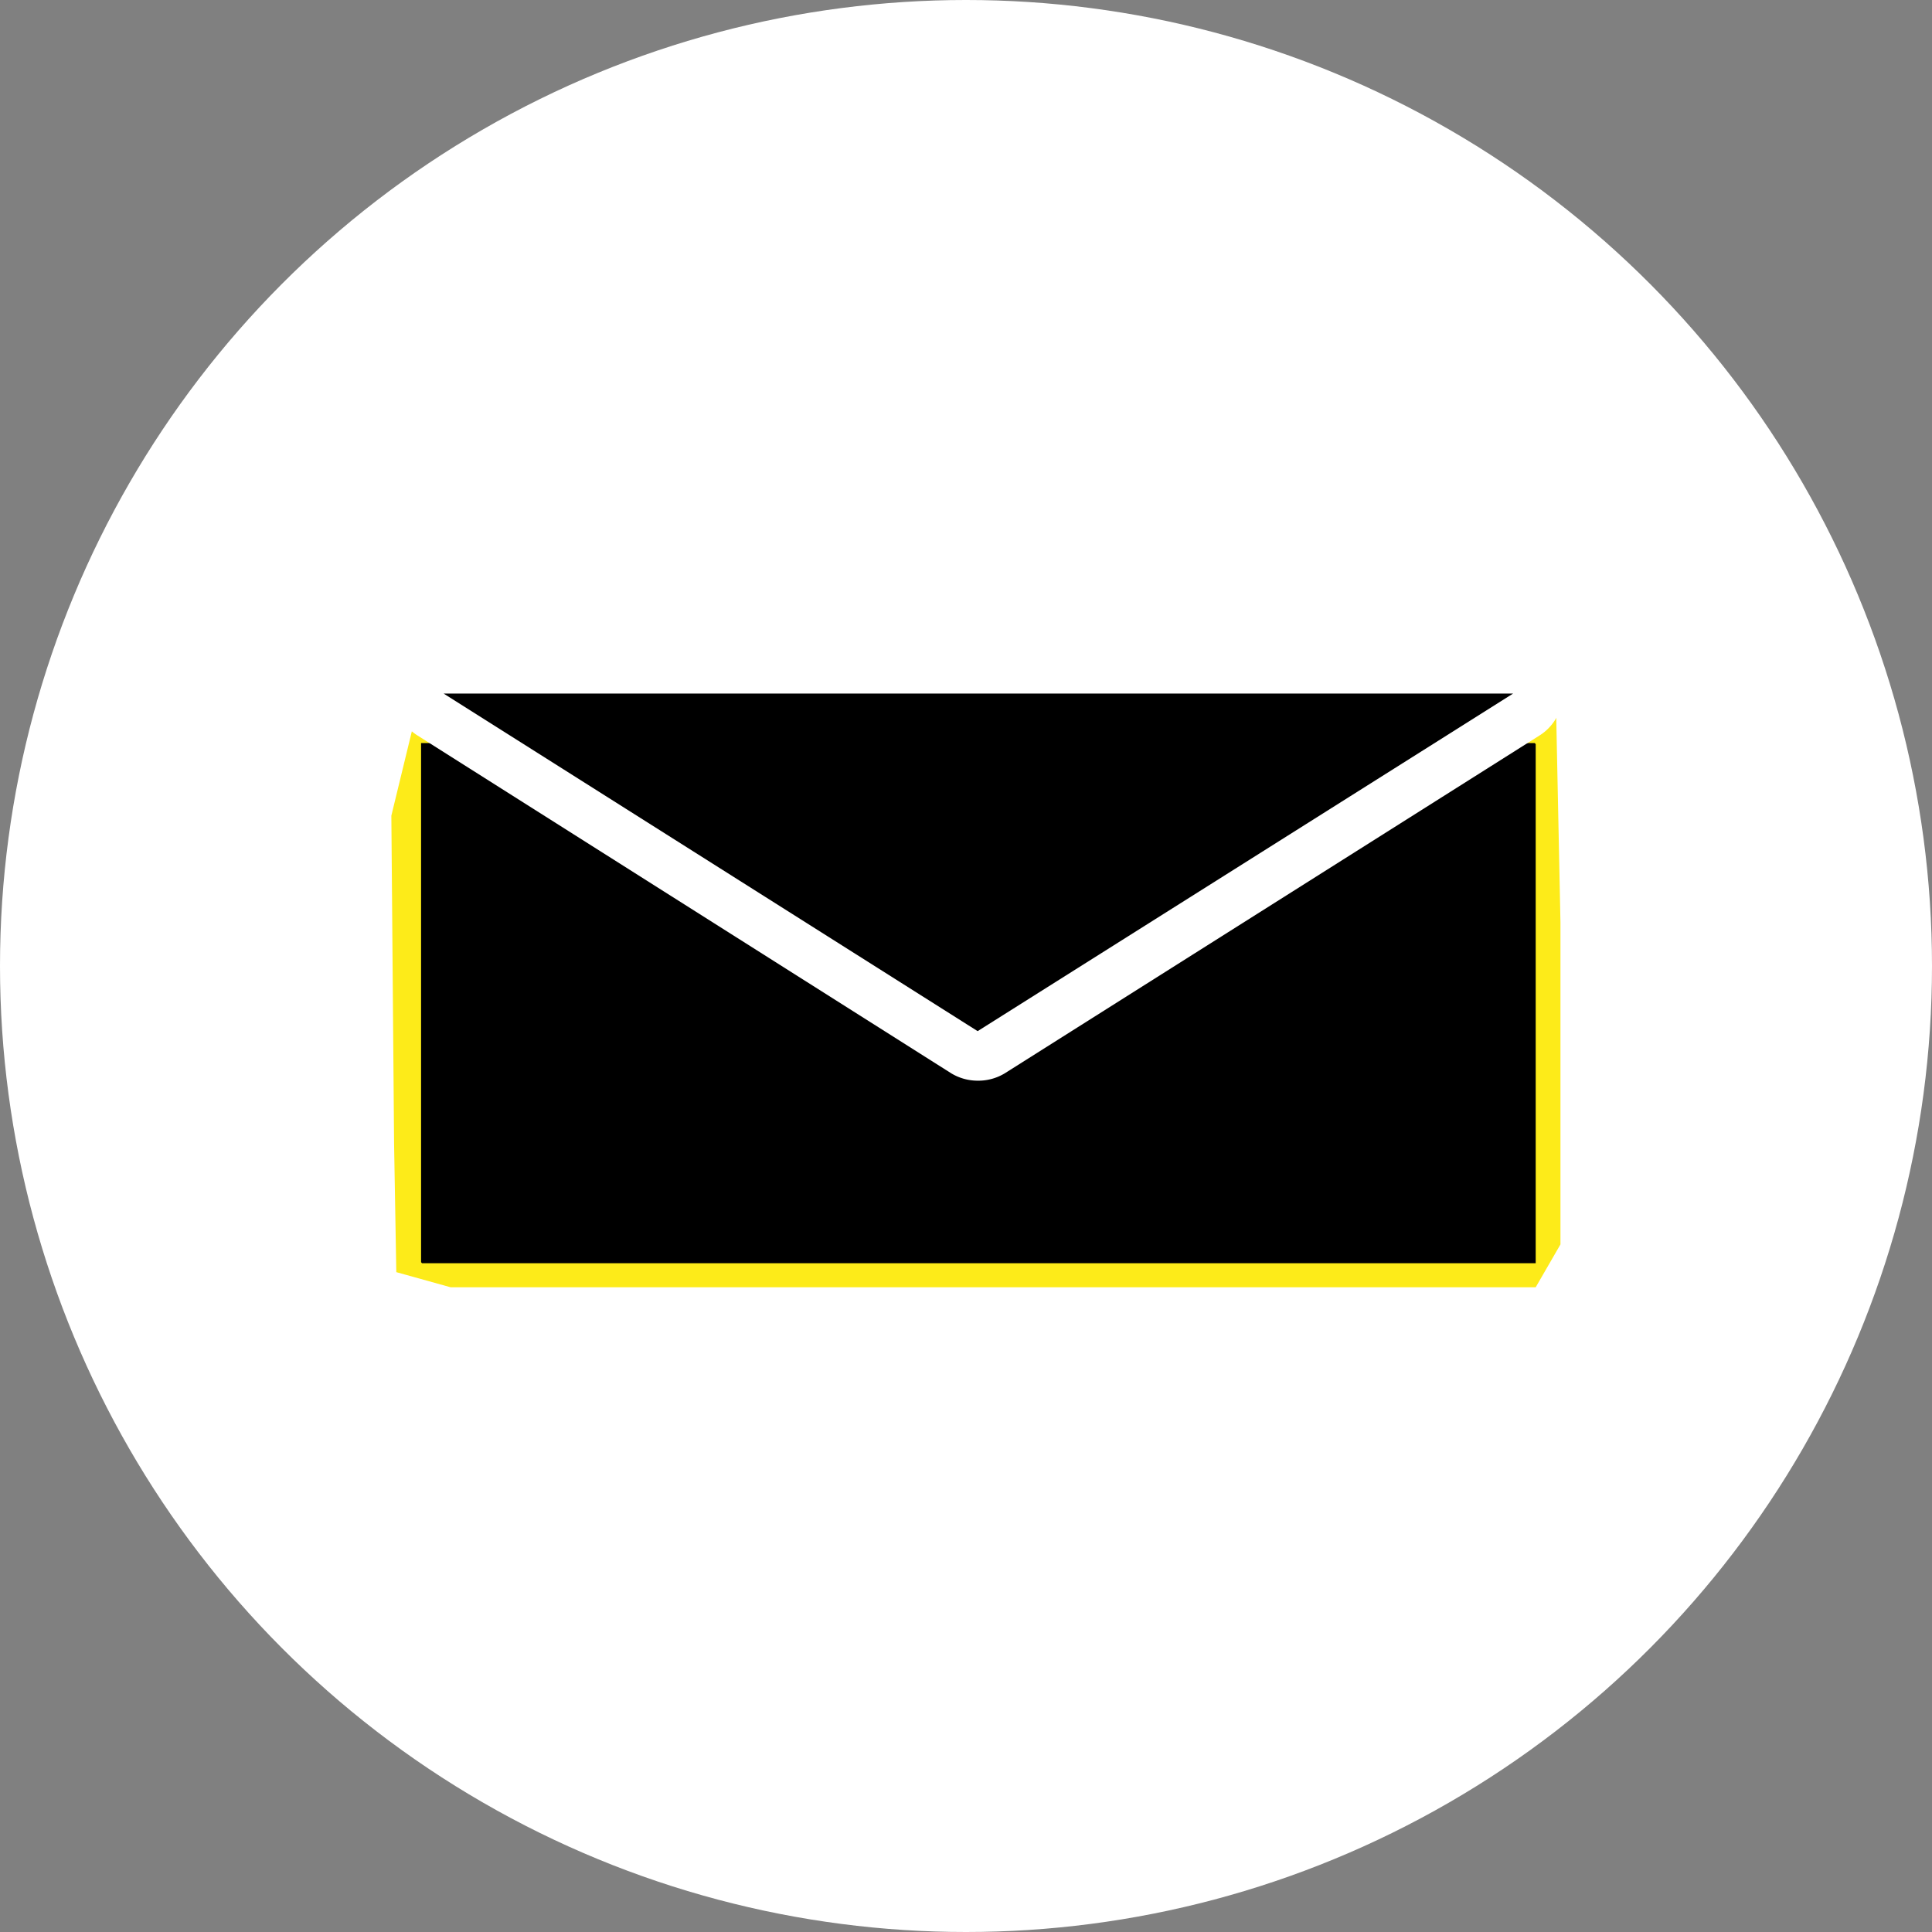 <svg id="Ebene_1" data-name="Ebene 1" xmlns="http://www.w3.org/2000/svg" viewBox="0 0 78 78"><rect x="0" y="0" width="78" height="78" fill="#808080" stroke="none"/><defs><style>.cls-1{fill:#fff;}.cls-2{fill:none;stroke:#fdeb19;stroke-width:2px;}</style></defs><circle id="Ellipse_10" data-name="Ellipse 10" class="cls-1" cx="39" cy="39" r="39"/><g id="Gruppe_94" data-name="Gruppe 94"><g id="Rechteck_15" data-name="Rechteck 15"><rect x="15" y="28" width="49" height="25" rx="2"/><rect class="cls-2" x="16" y="29" width="47" height="23" rx="1"/></g><g id="Polygon_1" data-name="Polygon 1"><path d="M31.44,37.83H74.62a1,1,0,0,1,1,.72,1,1,0,0,1-.43,1.13L53.57,53.31a1,1,0,0,1-.54.15,1,1,0,0,1-.53-.15L30.91,39.68a1,1,0,0,1,.53-1.85Z" transform="translate(-13.53 -10.83)"/><path class="cls-1" d="M53,52.46,74.62,38.83H31.44L53,52.46h0m0,2a2.06,2.06,0,0,1-1.07-.3L30.38,40.52a2,2,0,0,1,1.06-3.69H74.62a2,2,0,0,1,1.07,3.69L54.1,54.16A2.06,2.06,0,0,1,53,54.46Z" transform="translate(-13.53 -10.83)"/></g></g><path class="cls-1" d="M28.13,34.82l2.4,4-1.2,4.94L29.44,57l.09,5.19,2.19.61H75.53l1-1.73v-13l-.17-8.25-.74-5s9.86,2,10.34,4,.56,22.54.48,25-13.1,11.81-13.1,11.81l-26.92.8L22.7,72.36,20.78,55.63,20.06,44Z" transform="translate(-13.53 -10.83)"/></svg>